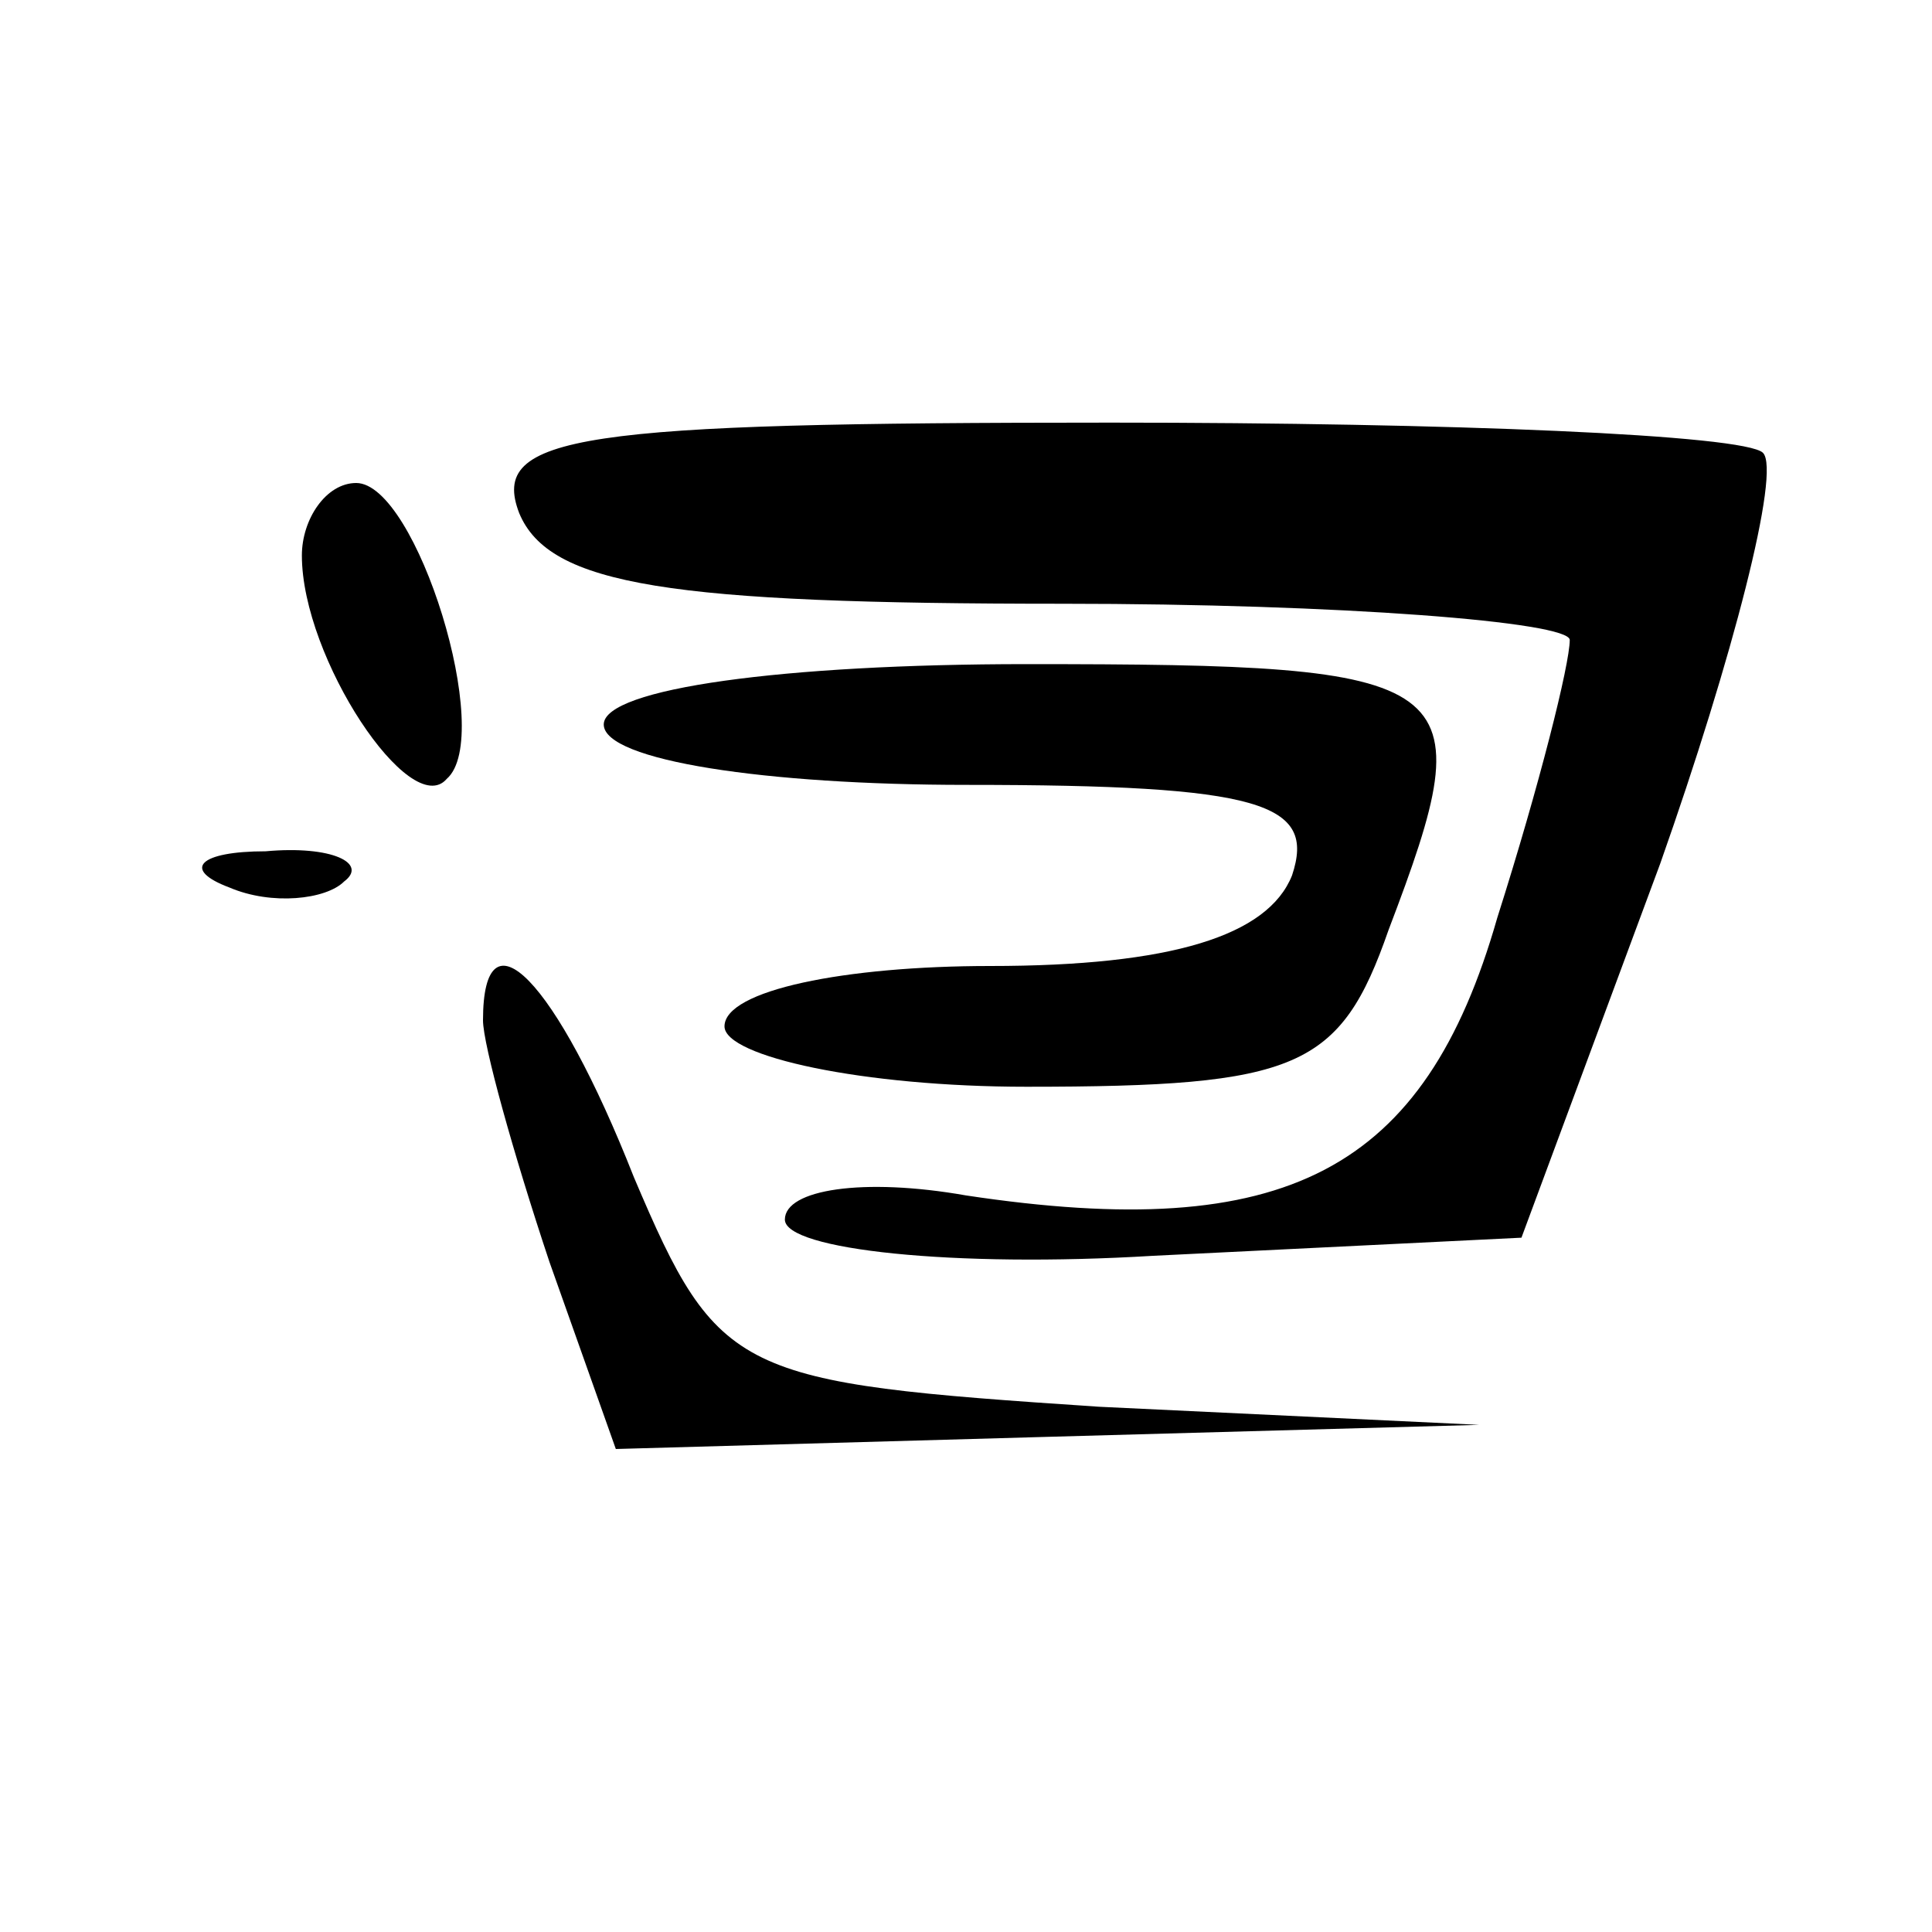 <?xml version="1.0" standalone="no"?>
<!DOCTYPE svg PUBLIC "-//W3C//DTD SVG 20010904//EN"
 "http://www.w3.org/TR/2001/REC-SVG-20010904/DTD/svg10.dtd">
<svg version="1.0" xmlns="http://www.w3.org/2000/svg"
 width="32pt" height="32pt" viewBox="0 0 32 32"
 preserveAspectRatio="xMidYMid meet">

<g transform="translate(0,32) scale(0.1,-0.1)"
fill="#000000" stroke="none">
<path d="M86 235 c5 -12 25 -15 90 -15 46 0 84 -3 84 -6 0 -4 -5 -24 -12 -46
-12 -42 -35 -54 -88 -46 -17 3 -30 1 -30 -4 0 -5 28 -8 61 -6 l61 3 23 62 c12
34 20 65 17 68 -3 3 -52 5 -108 5 -88 0 -103 -2 -98 -15z"/>
<path d="M50 228 c0 -17 18 -44 24 -37 8 7 -5 49 -15 49 -5 0 -9 -6 -9 -12z"/>
<path d="M100 200 c0 -6 27 -10 60 -10 49 0 58 -3 54 -15 -4 -10 -20 -15 -50
-15 -24 0 -44 -4 -44 -10 0 -5 23 -10 50 -10 45 0 52 3 60 26 16 42 13 44 -60
44 -40 0 -70 -4 -70 -10z"/>
<path d="M38 173 c7 -3 16 -2 19 1 4 3 -2 6 -13 5 -11 0 -14 -3 -6 -6z"/>
<path d="M80 151 c0 -4 5 -22 11 -40 l11 -31 71 2 72 2 -63 3 c-60 4 -63 5
-77 38 -13 33 -25 45 -25 26z"/>
</g>
</svg>
